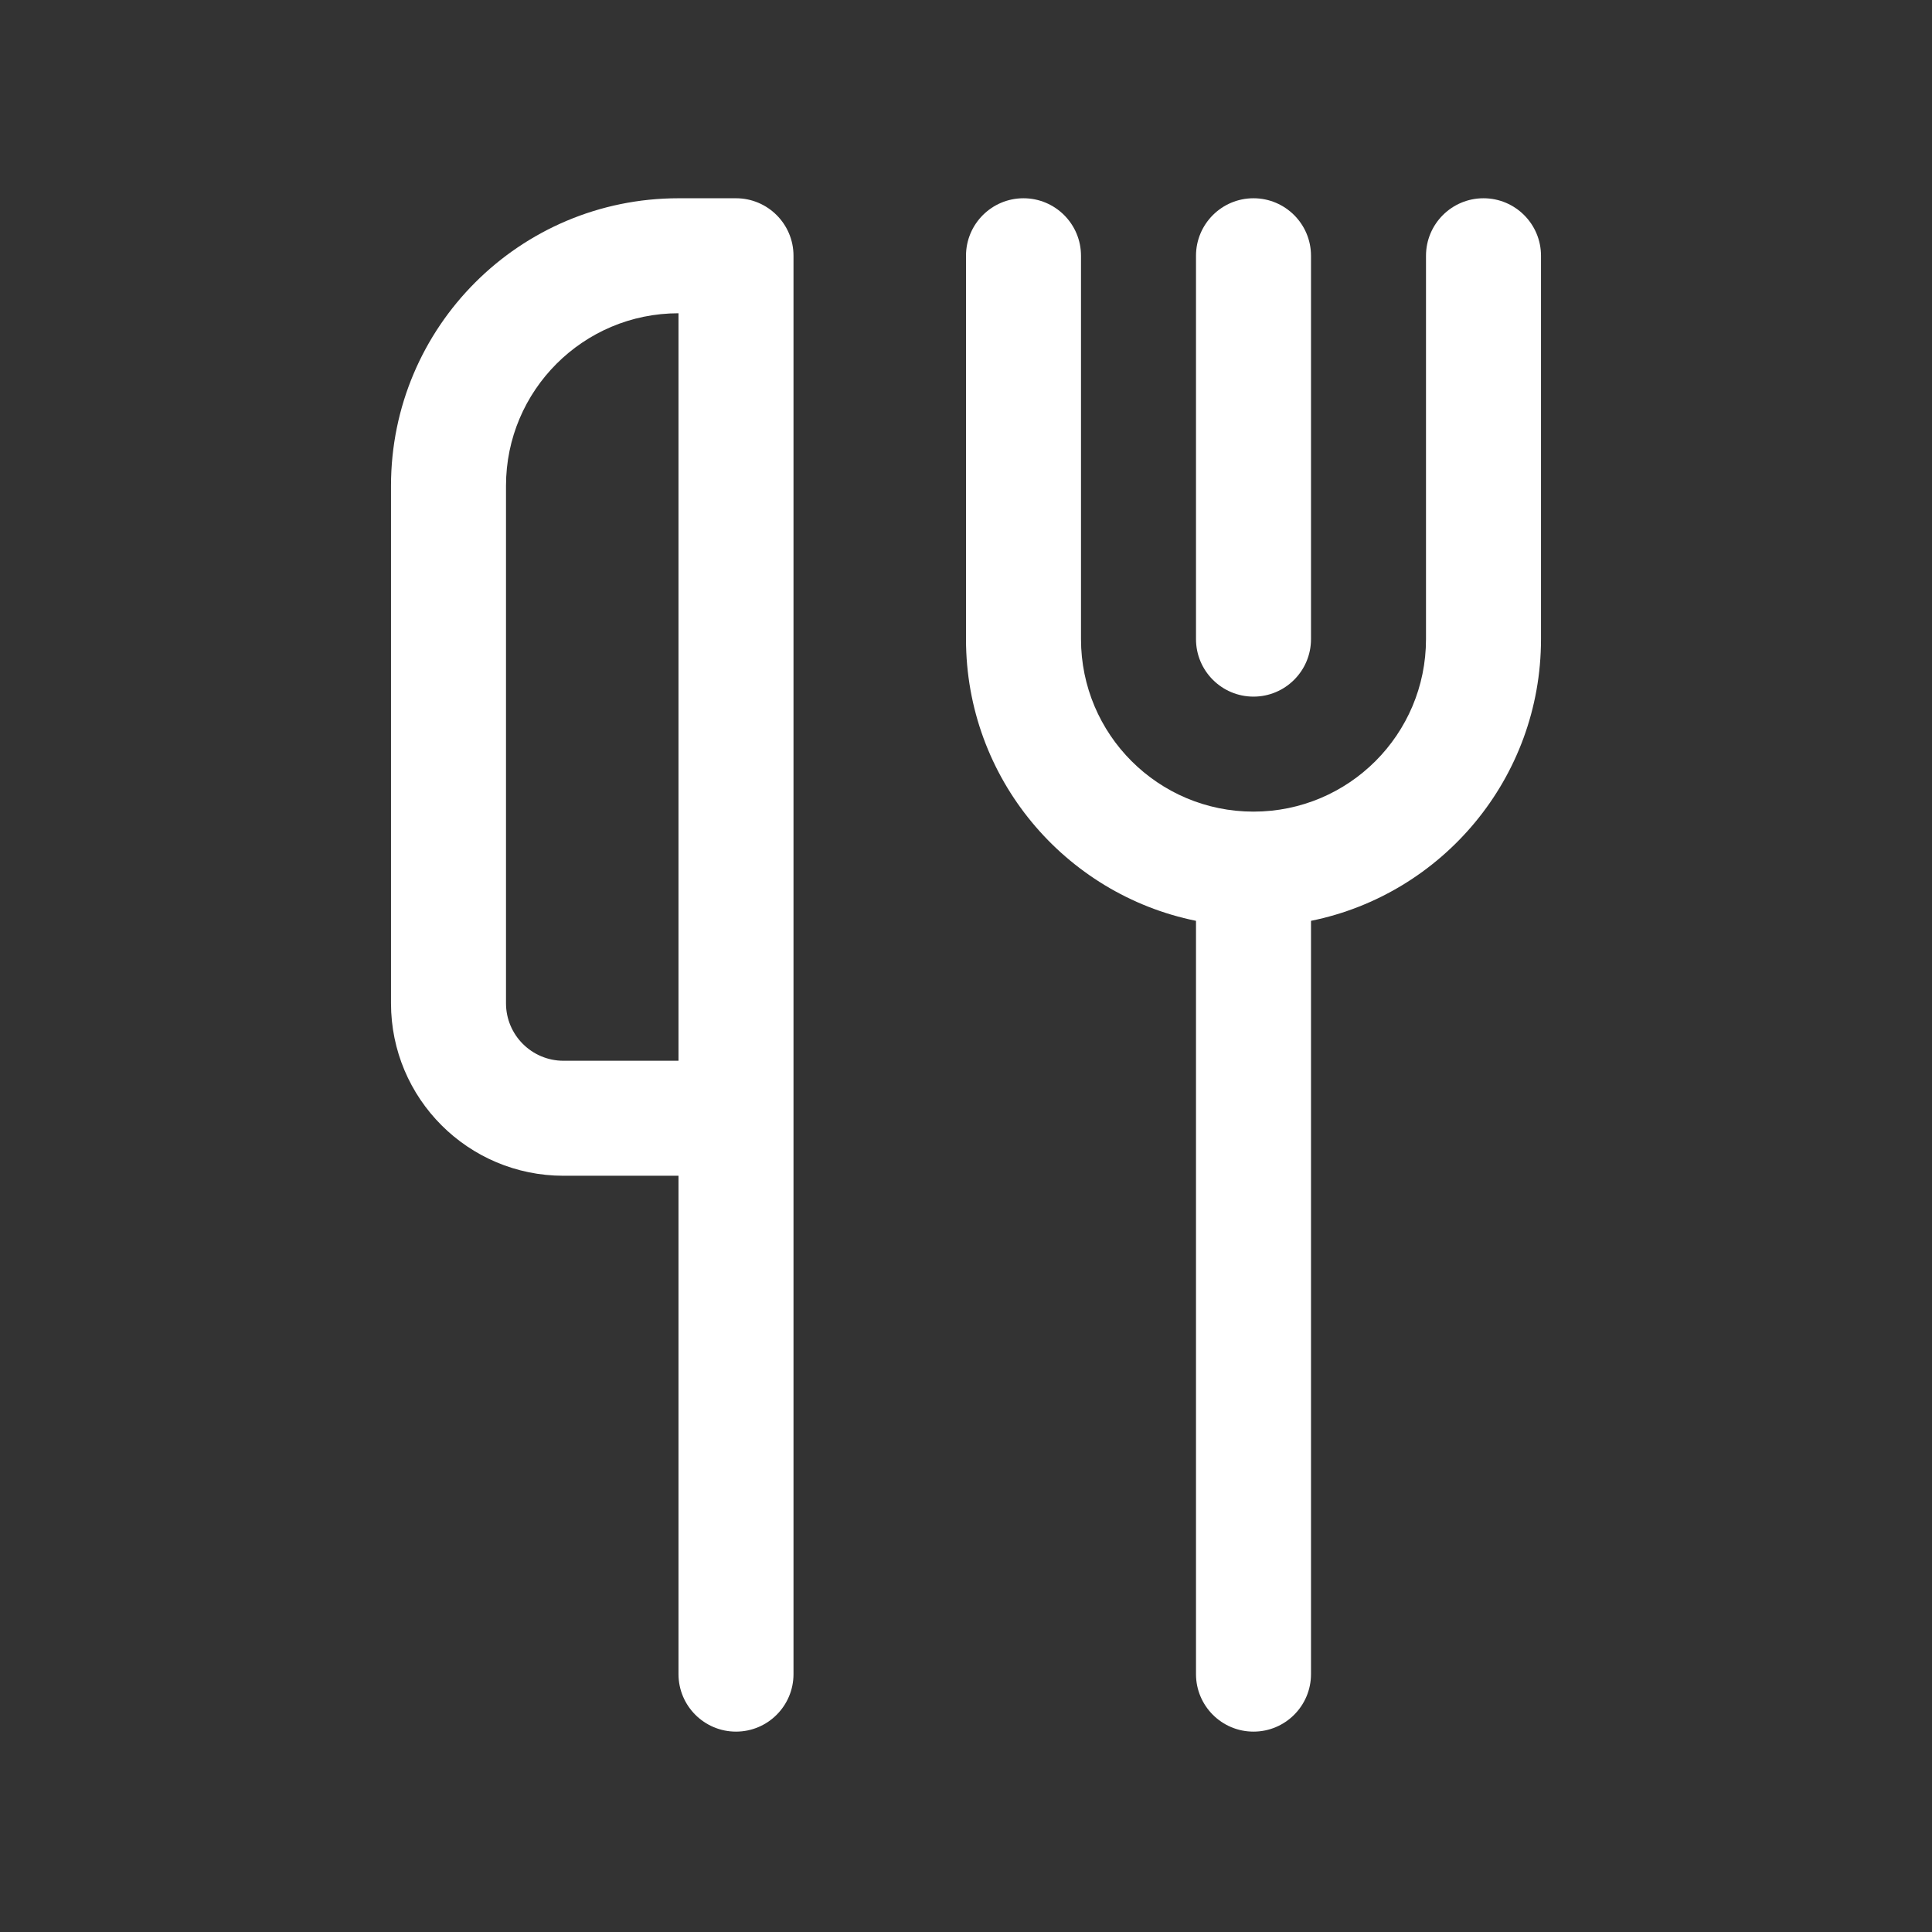<svg width="21" height="21" viewBox="0 0 21 21" fill="none" xmlns="http://www.w3.org/2000/svg">
<rect x="0" y="0" width="21" height="21" fill="#333333" stroke="none"/>
<path fill-rule="evenodd" clip-rule="evenodd" d="M4.25 5.28C4.25 3.554 5.649 2.155 7.375 2.155H8C8.345 2.155 8.625 2.435 8.625 2.78V18.197C8.625 18.542 8.345 18.822 8 18.822C7.655 18.822 7.375 18.542 7.375 18.197V12.78H6.125C5.089 12.78 4.25 11.941 4.25 10.905V5.28ZM7.375 3.405C6.339 3.405 5.5 4.245 5.5 5.28V10.905C5.5 11.25 5.78 11.53 6.125 11.53H7.375V3.405Z" fill="white"/>
<path d="M11.75 2.78C11.75 2.435 11.47 2.155 11.125 2.155C10.78 2.155 10.5 2.435 10.5 2.78V6.947C10.5 8.459 11.574 9.72 13 10.009V18.197C13 18.542 13.28 18.822 13.625 18.822C13.97 18.822 14.25 18.542 14.25 18.197V10.009C15.676 9.72 16.75 8.459 16.75 6.947V2.78C16.75 2.435 16.47 2.155 16.125 2.155C15.78 2.155 15.5 2.435 15.5 2.78V6.947C15.5 7.982 14.661 8.822 13.625 8.822C12.589 8.822 11.75 7.982 11.75 6.947V2.78Z" fill="white"/>
<path d="M13.625 2.155C13.97 2.155 14.25 2.435 14.25 2.78V6.947C14.25 7.292 13.97 7.572 13.625 7.572C13.28 7.572 13 7.292 13 6.947V2.78C13 2.435 13.28 2.155 13.625 2.155Z" fill="white"/>
</svg>
